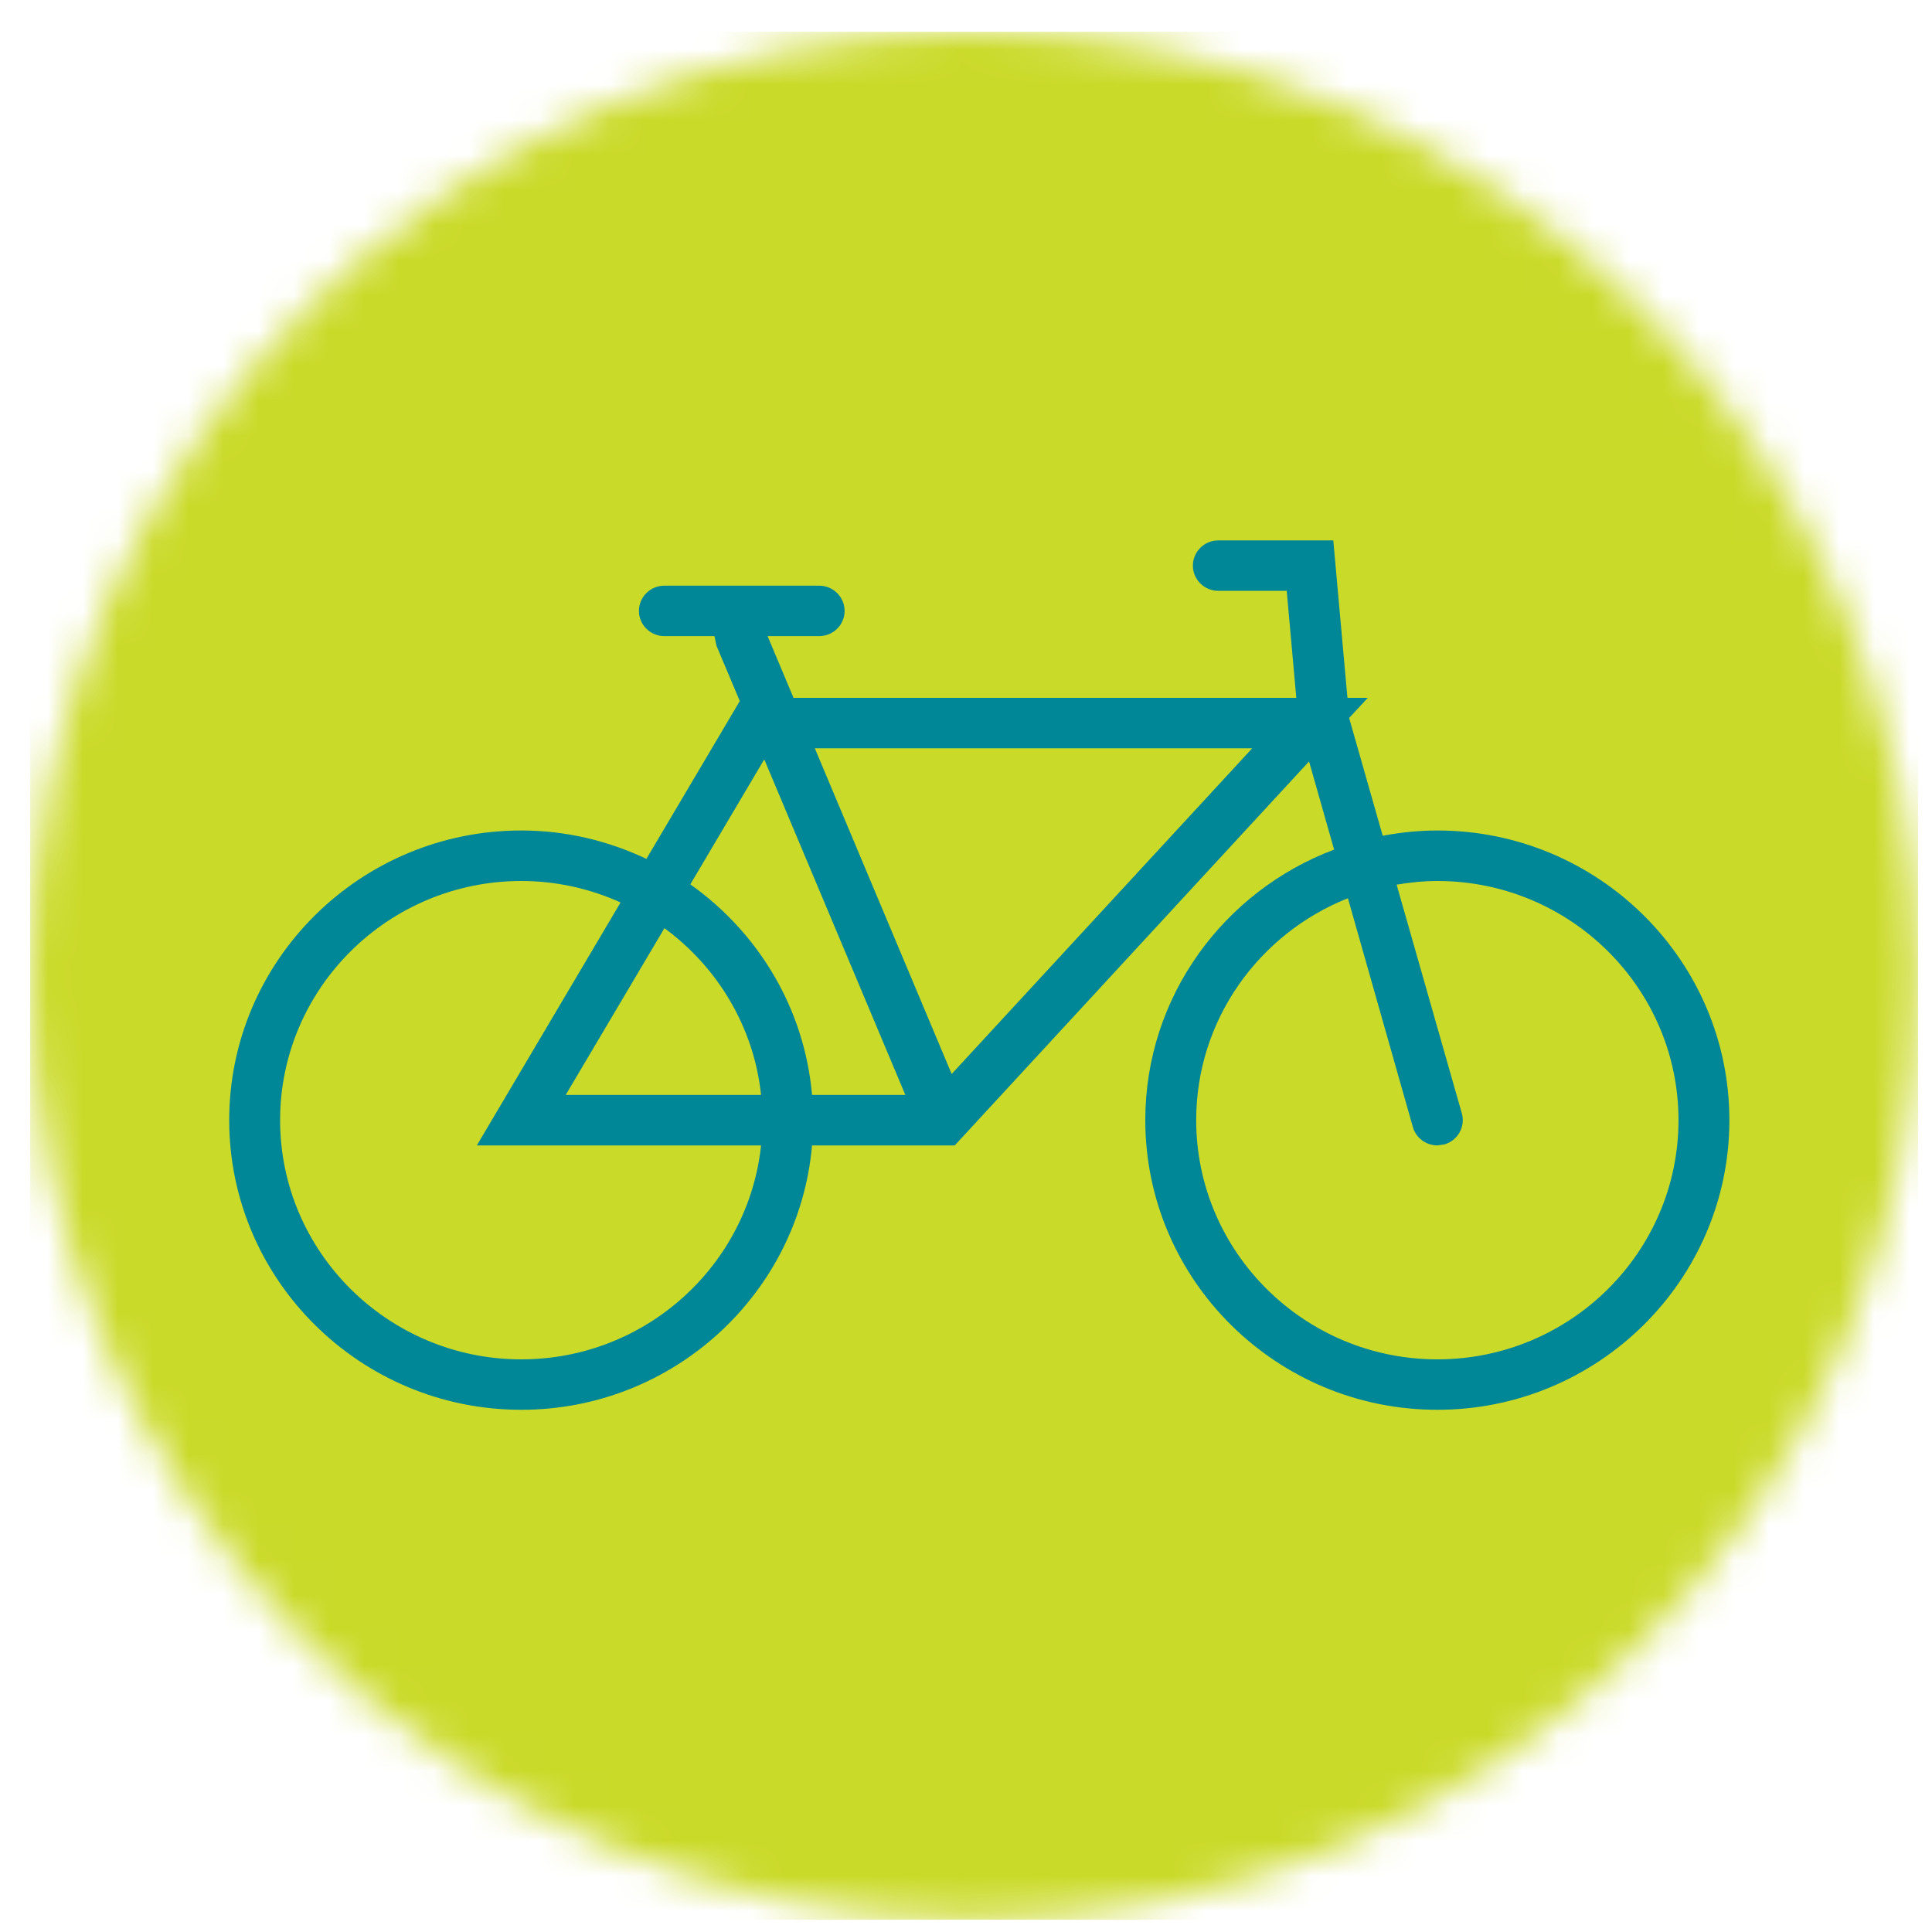 <?xml version="1.0" encoding="UTF-8"?>
<svg xmlns="http://www.w3.org/2000/svg" xmlns:xlink="http://www.w3.org/1999/xlink" width="55px" height="55px" viewBox="0 0 55 55" version="1.1">
  <title>Group</title>
  <defs>
    <path d="M26.872,0 C12.031,0 -5.68434189e-14,12.031 -5.68434189e-14,26.873 C-5.68434189e-14,41.713 12.031,53.744 26.872,53.744 C41.713,53.744 53.744,41.713 53.744,26.873 C53.744,12.031 41.713,0 26.872,0 L26.872,0 Z" id="path-1"></path>
  </defs>
  <g id="Page-1" stroke="none" stroke-width="1" fill="none" fill-rule="evenodd">
    <g id="Benefits-Mitarbeiter" transform="translate(-478, -506)">
      <g id="Group" transform="translate(477.859, 506.906)">
        <g id="Group-20" transform="translate(1, 0)">
          <mask id="mask-2" fill="white">
            <use xlink:href="#path-1"></use>
          </mask>
          <g id="Clip-19"></g>
          <polygon id="Fill-18" fill="#CADA29" mask="url(#mask-2)" points="-5.68434189e-14 53.744 53.744 53.744 53.744 0 -5.68434189e-14 0"></polygon>
        </g>
        <path d="M41.06,37.792 C37.274,37.792 34.194,34.736 34.194,30.983 C34.194,28.121 35.986,25.67 38.513,24.665 L40.362,31.178 C40.452,31.495 40.743,31.702 41.06,31.702 L41.256,31.674 C41.64,31.567 41.865,31.169 41.756,30.787 L39.9,24.278 C40.28,24.215 40.664,24.174 41.06,24.174 C44.844,24.174 47.924,27.228 47.924,30.983 C47.924,34.736 44.844,37.792 41.06,37.792 Z M27.233,29.668 L23.337,20.396 L35.789,20.396 L27.233,29.668 Z M14.981,37.792 C11.195,37.792 8.115,34.736 8.115,30.983 C8.115,27.228 11.195,24.174 14.981,24.174 C15.989,24.174 16.944,24.396 17.807,24.785 L13.715,31.702 L21.807,31.702 C21.443,35.119 18.522,37.792 14.981,37.792 Z M21.807,30.264 L16.246,30.264 L19.056,25.517 C20.562,26.623 21.6,28.32 21.807,30.264 Z M21.898,20.712 L25.914,30.264 L23.258,30.264 C23.042,27.793 21.723,25.637 19.793,24.27 L21.898,20.712 Z M41.06,22.736 C40.528,22.736 40.01,22.792 39.504,22.886 L38.552,19.548 L38.55,19.531 L39.08,18.96 L38.5,18.96 L38.097,14.478 L34.823,14.478 C34.424,14.478 34.1,14.8 34.1,15.196 C34.1,15.593 34.424,15.914 34.823,15.914 L36.771,15.914 L37.044,18.96 L22.731,18.96 L21.993,17.203 L23.46,17.203 C23.861,17.203 24.185,16.882 24.185,16.486 C24.185,16.088 23.861,15.767 23.46,15.767 L19.055,15.767 C18.654,15.767 18.33,16.088 18.33,16.486 C18.33,16.882 18.654,17.203 19.055,17.203 L20.481,17.203 L20.535,17.471 L21.201,19.052 L18.543,23.544 C17.46,23.032 16.257,22.736 14.981,22.736 C10.396,22.736 6.666,26.435 6.666,30.983 C6.666,35.528 10.396,39.228 14.981,39.228 C19.32,39.228 22.889,35.911 23.258,31.702 L27.32,31.702 L37.407,20.771 L38.12,23.28 C34.984,24.461 32.745,27.463 32.745,30.983 C32.745,35.528 36.474,39.228 41.06,39.228 C45.644,39.228 49.373,35.528 49.373,30.983 C49.373,26.435 45.644,22.736 41.06,22.736 L41.06,22.736 Z" id="Fill-146" fill="#008797"></path>
      </g>
    </g>
  </g>
</svg>

